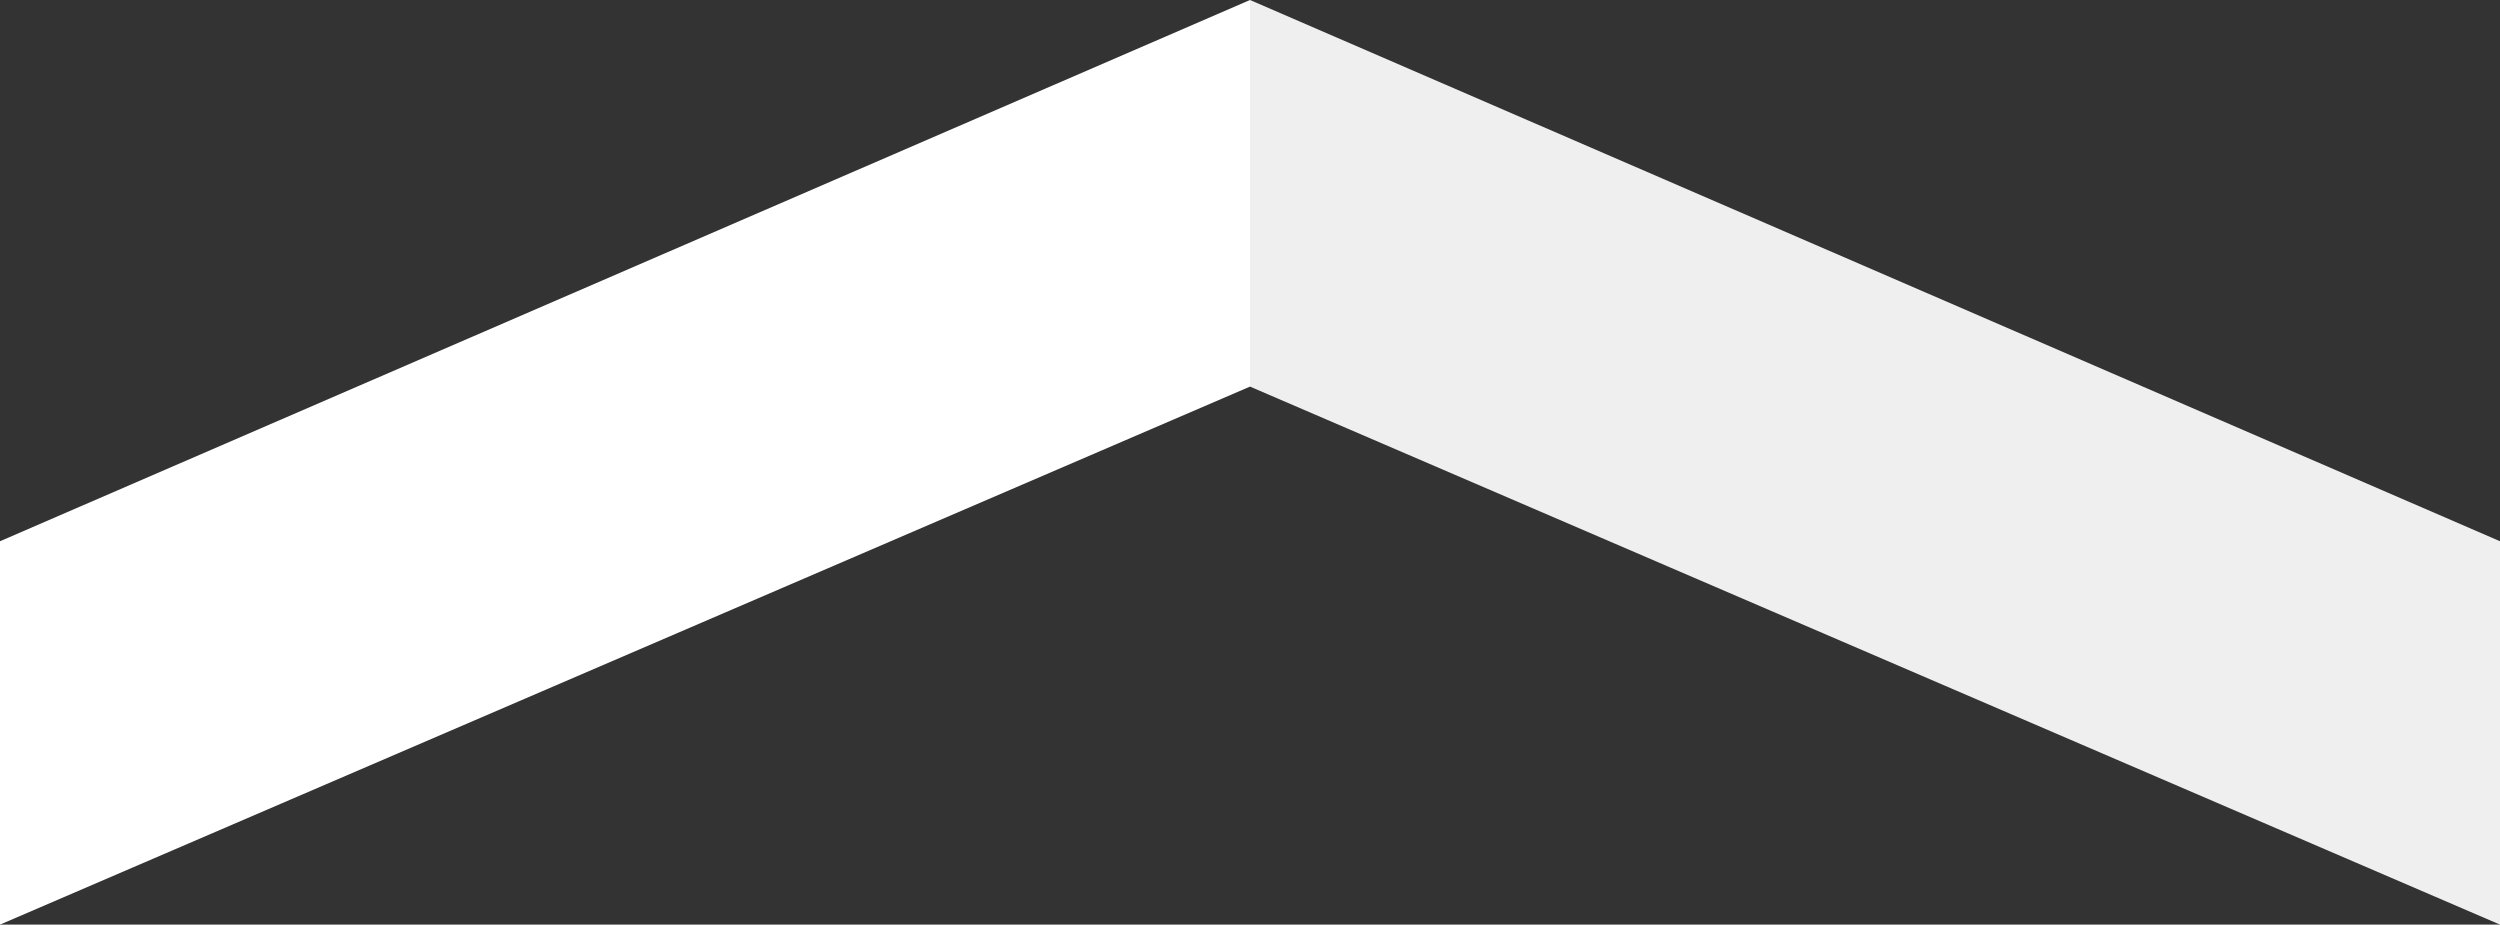 <?xml version="1.0" encoding="utf-8"?>
<!-- Generator: Adobe Illustrator 18.1.1, SVG Export Plug-In . SVG Version: 6.00 Build 0)  -->
<!DOCTYPE svg PUBLIC "-//W3C//DTD SVG 1.1//EN" "http://www.w3.org/Graphics/SVG/1.1/DTD/svg11.dtd">
<svg version="1.1" id="レイヤー_1" xmlns="http://www.w3.org/2000/svg" xmlns:xlink="http://www.w3.org/1999/xlink" x="0px"
	 y="0px" width="77.6px" height="28.7px" viewBox="0 0 77.6 28.7" enable-background="new 0 0 77.6 28.7" xml:space="preserve">
<rect x="0" y="0" width="77.6" height="28.7" fill="#333333" stroke="none"/>
<g>
	<polygon fill="#FFFFFF" points="38.8,12 0,28.7 0,16.8 38.8,0 	"/>
	<polygon fill="#EFEFEF" points="38.8,12 77.6,28.7 77.6,16.8 38.8,0 	"/>
</g>
</svg>
